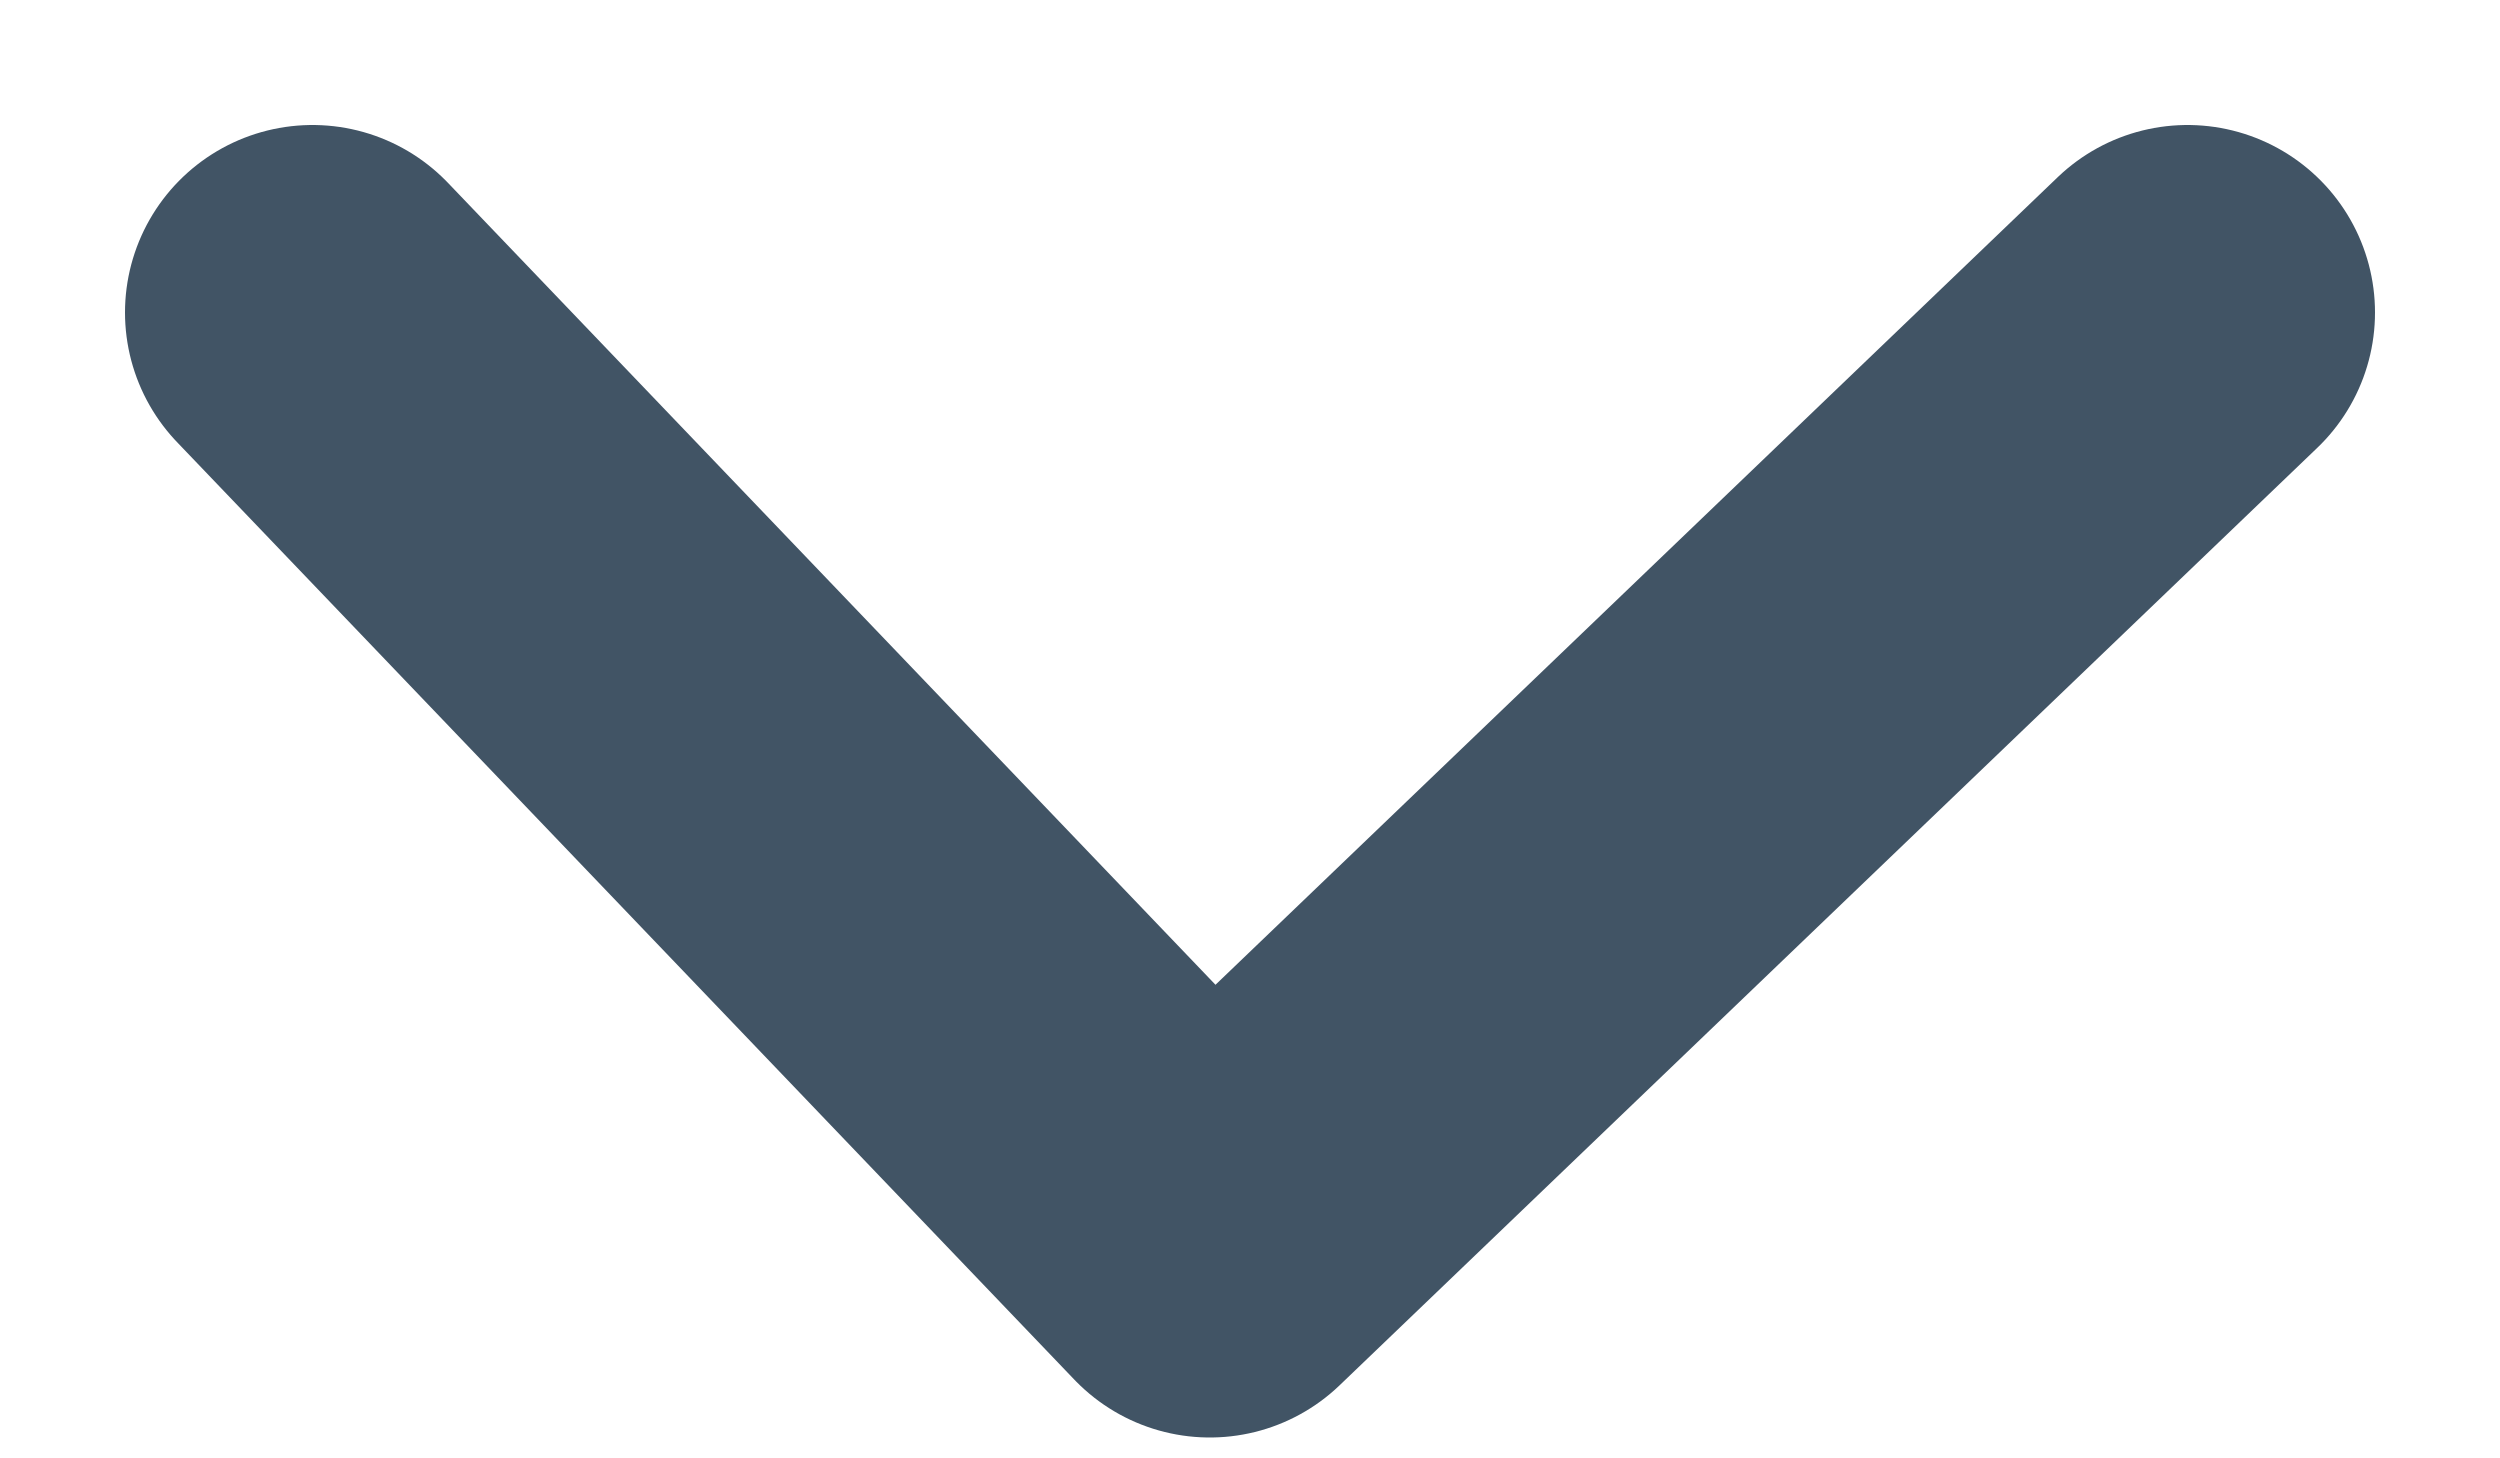 <svg width="12" height="7" viewBox="0 0 12 7" fill="none" xmlns="http://www.w3.org/2000/svg">
<path d="M1.5 1.5L5.807 6L10.5 1.5" stroke="#415465" stroke-width="1.8" stroke-linecap="round" stroke-linejoin="round"/>
</svg>
